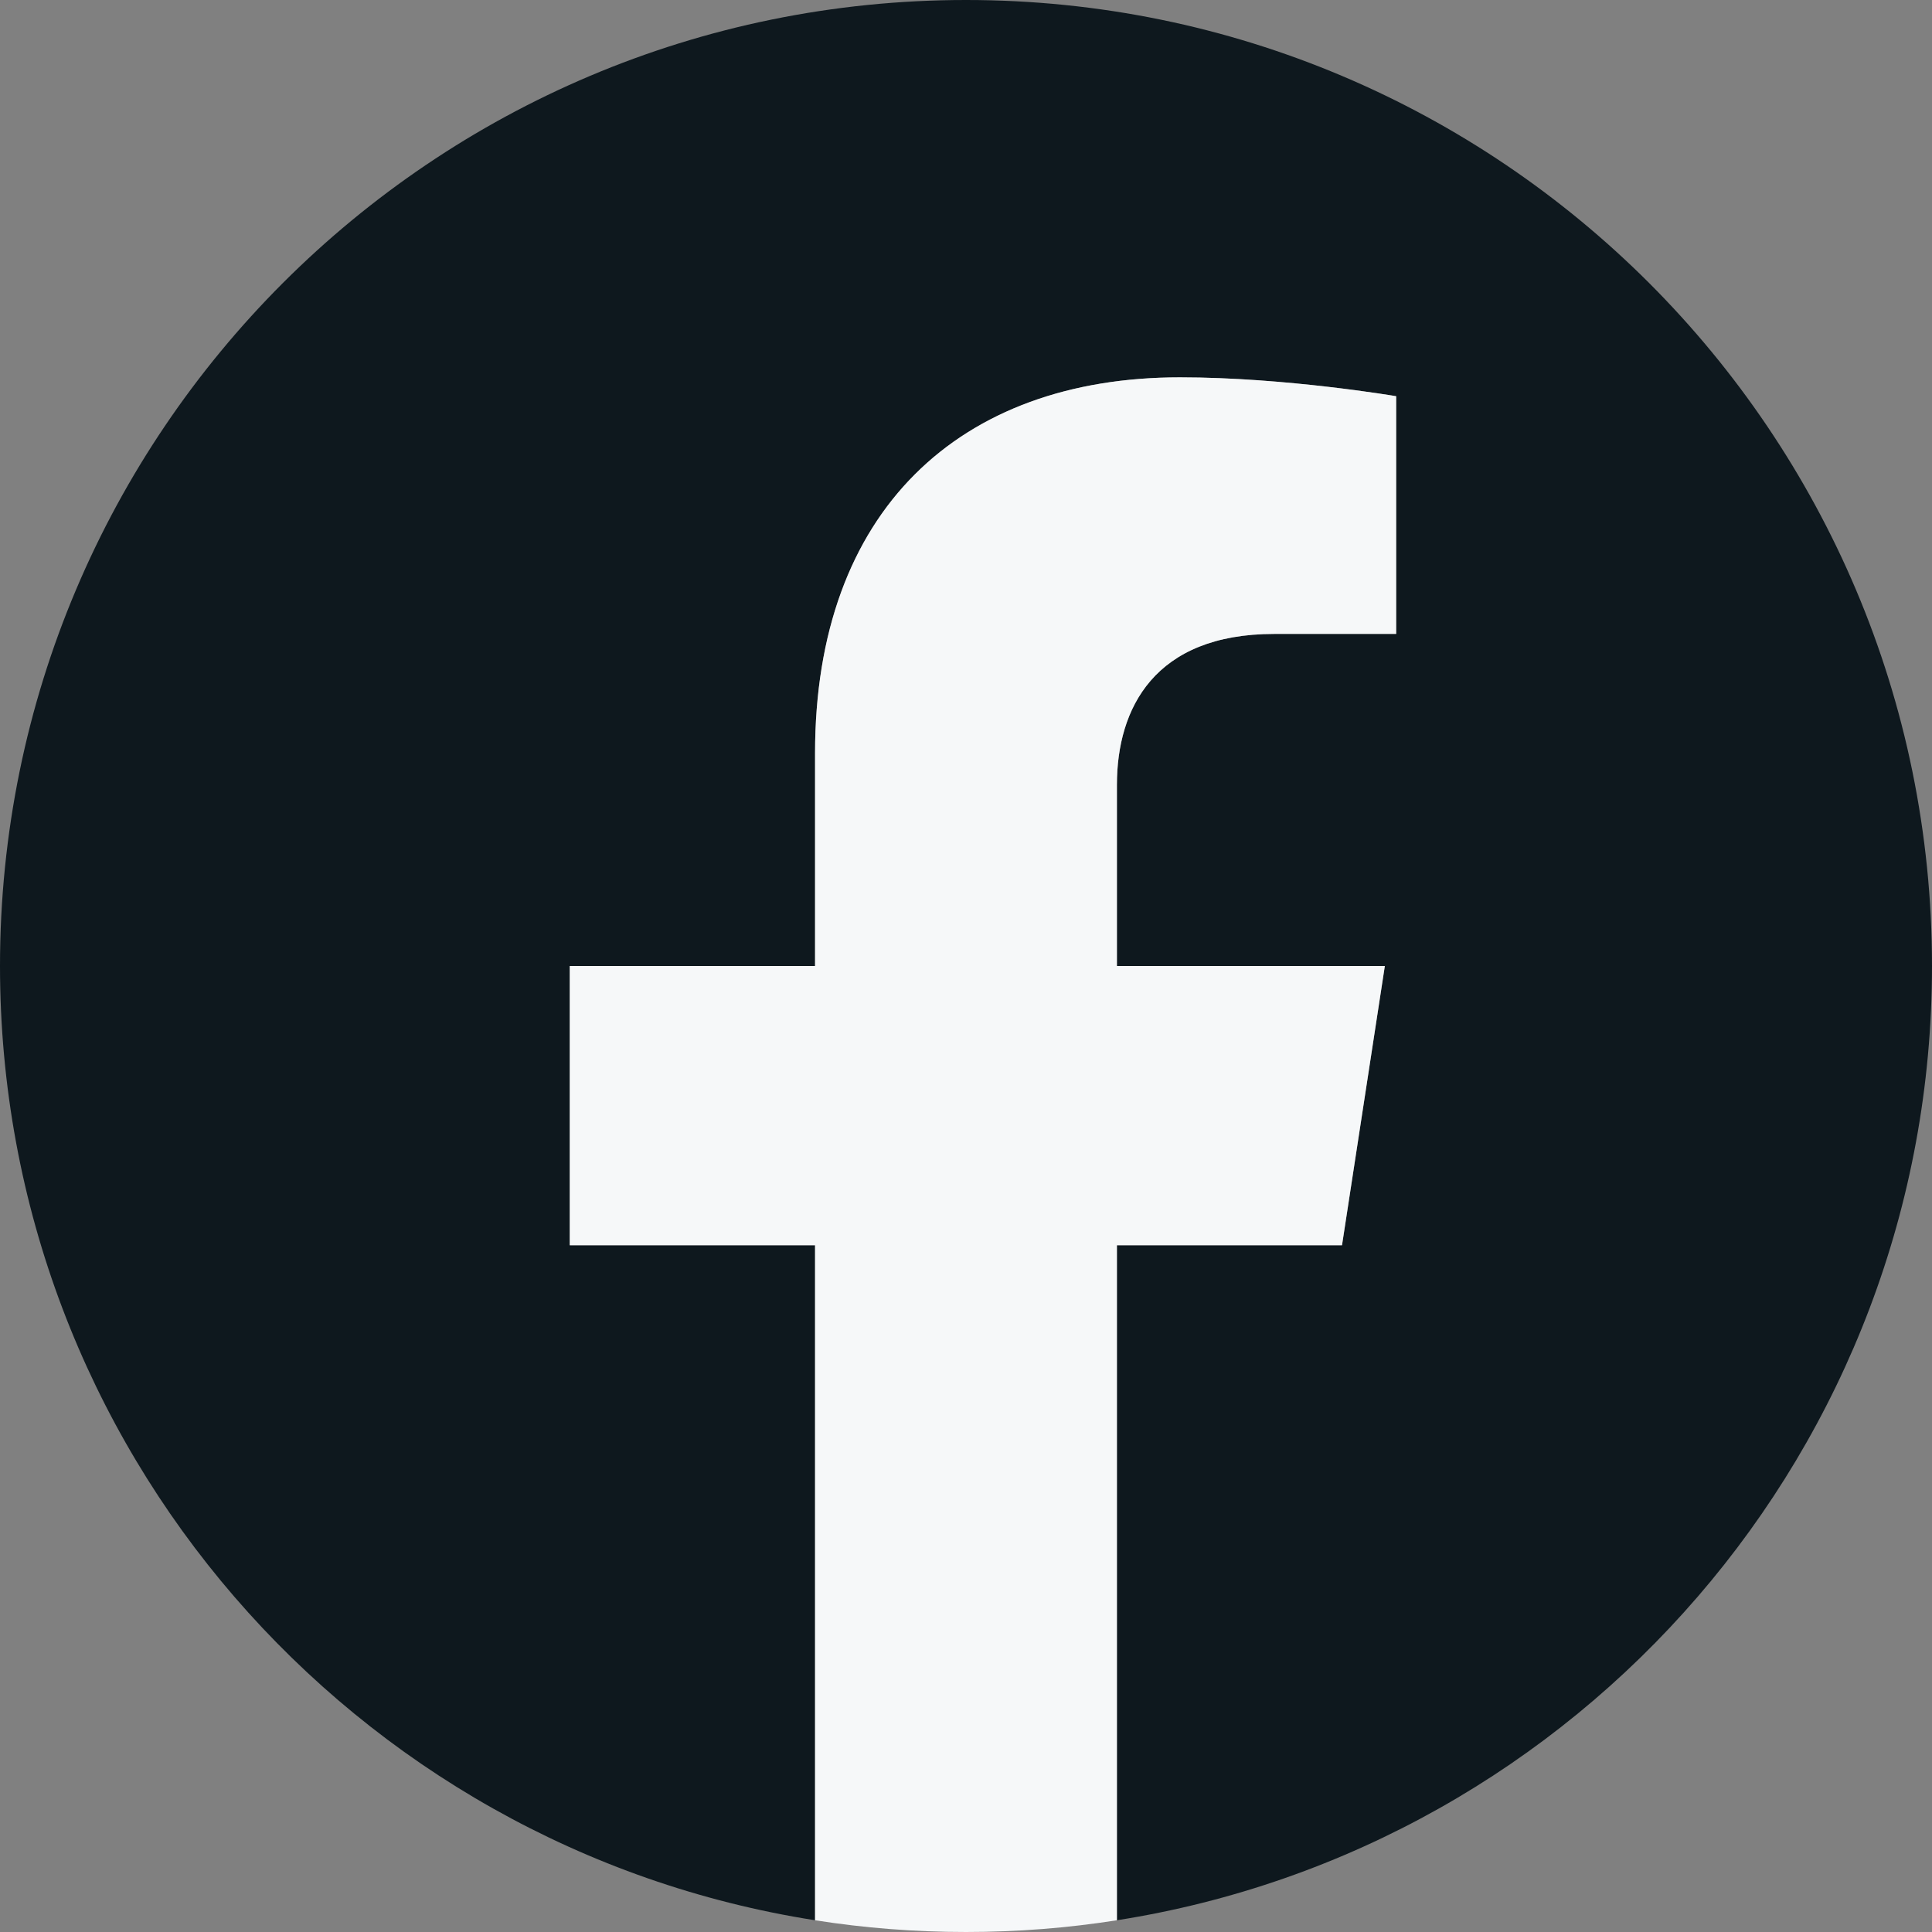 <svg width="52" height="52" viewBox="0 0 52 52" fill="none" xmlns="http://www.w3.org/2000/svg">
<rect x="0" y="0" width="52" height="52" fill="#808080" stroke="none"/>
<path d="M52 26C52 11.641 40.359 0 26 0C11.641 0 0 11.641 0 26C0 38.977 9.508 49.734 21.938 51.684V33.516H15.336V26H21.938V20.272C21.938 13.756 25.819 10.156 31.758 10.156C34.603 10.156 37.578 10.664 37.578 10.664V17.062H34.3C31.07 17.062 30.062 19.067 30.062 21.123V26H37.273L36.121 33.516H30.062V51.684C42.492 49.734 52 38.978 52 26Z" fill="#0E181E"/>
<path d="M36.12 33.516L37.273 26H30.062V21.123C30.062 19.067 31.07 17.062 34.299 17.062H37.578V10.664C37.578 10.664 34.602 10.156 31.758 10.156C25.819 10.156 21.937 13.756 21.937 20.272V26H15.335V33.516H21.937V51.684C23.261 51.892 24.617 52 26 52C27.382 52 28.738 51.892 30.062 51.684V33.516H36.12Z" fill="#F6F8F9"/>
</svg>
